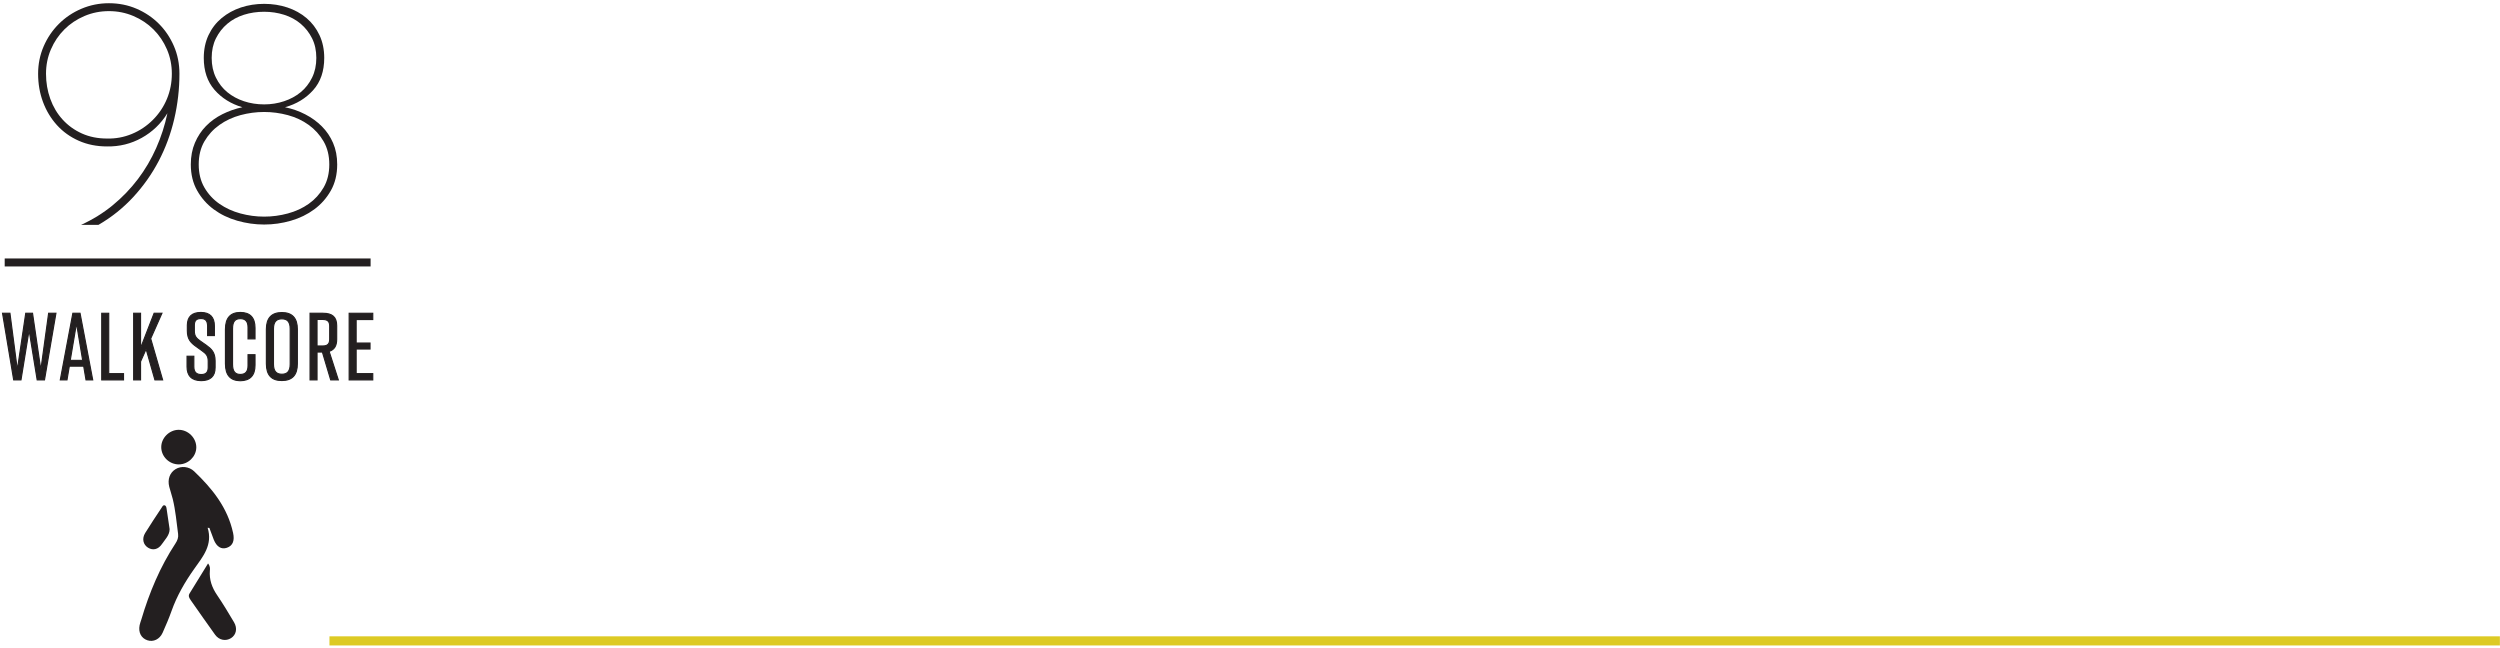 <?xml version="1.0" encoding="UTF-8"?>
<svg width="548px" height="142px" viewBox="0 0 548 142" version="1.1" xmlns="http://www.w3.org/2000/svg" xmlns:xlink="http://www.w3.org/1999/xlink">
    <title>Walk Score</title>
    <g id="Page-1" stroke="none" stroke-width="1" fill="none" fill-rule="evenodd">
        <g id="TRANSIT-SCORES" transform="translate(-9.855, 0.706)">
            <g id="Walk-Score" transform="translate(10.413, 0)">
                <line x1="71.659" y1="139.778" x2="547.418" y2="139.778" id="Yellow-Line" stroke="#DDCA23" stroke-width="2"></line>
                <g id="Icon" transform="translate(29.968, 93.509)" fill="#231F20">
                    <path d="M15.374,21.514 C15.691,22.366 15.993,23.223 16.328,24.068 C16.951,25.64 17.988,26.276 19.208,25.857 C20.55,25.397 20.92,24.243 20.569,22.617 C19.369,17.05 16.006,12.882 12.025,9.092 C10.916,8.036 9.204,7.858 7.955,8.623 C6.694,9.396 6.158,10.847 6.571,12.481 C6.798,13.38 7.117,14.257 7.338,15.158 C7.955,17.681 8.171,20.266 8.515,22.832 C8.619,23.614 8.354,24.271 7.941,24.9 C4.555,30.055 2.207,35.675 0.461,41.565 C0.336,41.987 0.162,42.398 0.077,42.826 C-0.238,44.418 0.424,45.678 1.786,46.135 C3.087,46.572 4.479,45.919 5.125,44.471 C5.822,42.908 6.5,41.33 7.072,39.719 C8.26,36.368 10.016,33.341 12.066,30.456 C13.954,27.8 16.147,25.227 14.989,21.47 C15.117,21.485 15.246,21.499 15.374,21.514" id="Fill-50"></path>
                    <path d="M15.079,29.291 C13.659,31.592 12.324,33.735 11.013,35.893 C10.68,36.442 10.984,36.923 11.303,37.376 C13.076,39.894 14.825,42.43 16.63,44.924 C17.501,46.128 18.982,46.39 20.126,45.658 C21.258,44.933 21.566,43.52 20.77,42.179 C19.574,40.161 18.368,38.144 17.047,36.207 C15.926,34.563 15.318,32.839 15.477,30.845 C15.511,30.426 15.589,29.966 15.079,29.291" id="Fill-52"></path>
                    <path d="M8.676,7.581 C10.714,7.572 12.462,5.892 12.502,3.902 C12.546,1.79 10.693,-0.048 8.572,0.001 C6.557,0.048 4.826,1.79 4.818,3.781 C4.809,5.855 6.571,7.59 8.676,7.581" id="Fill-54"></path>
                    <path d="M6.654,21.767 C6.434,20.258 6.235,18.808 6.002,17.363 C5.951,17.047 5.919,16.618 5.518,16.547 C5.186,16.489 5.045,16.851 4.891,17.085 C3.682,18.923 2.446,20.745 1.298,22.62 C0.539,23.858 0.85,25.171 1.924,25.836 C2.98,26.491 4.158,26.247 4.968,25.047 C5.663,24.018 6.657,23.107 6.654,21.767" id="Fill-56"></path>
                </g>
                <g id="Label" transform="translate(0, 67.785)">
                    <polygon id="Fill-14" fill="#231F20" points="10.102 0.178 11.701 0.178 9.192 14.786 7.593 14.786 5.817 3.863 4.041 14.786 2.443 14.786 0 0.178 1.622 0.178 3.242 12.589 5.084 0.178 6.572 0.178 8.393 12.611"></polygon>
                    <polygon id="Stroke-16" stroke="#231F20" stroke-width="0.25" points="10.102 0.178 11.701 0.178 9.192 14.786 7.593 14.786 5.817 3.863 4.041 14.786 2.443 14.786 0 0.178 1.622 0.178 3.242 12.589 5.084 0.178 6.572 0.178 8.393 12.611"></polygon>
                    <path d="M14.835,10.502 L17.565,10.502 L16.211,2.354 L14.835,10.502 Z M18.298,14.787 L17.788,11.767 L14.635,11.767 L14.124,14.787 L12.659,14.787 L15.412,0.178 L16.988,0.178 L19.764,14.787 L18.298,14.787 Z" id="Fill-18" fill="#231F20"></path>
                    <path d="M14.835,10.502 L17.565,10.502 L16.211,2.354 L14.835,10.502 Z M18.298,14.787 L17.788,11.767 L14.635,11.767 L14.124,14.787 L12.659,14.787 L15.412,0.178 L16.988,0.178 L19.764,14.787 L18.298,14.787 Z" id="Stroke-20" stroke="#231F20" stroke-width="0.25"></path>
                    <polygon id="Fill-22" fill="#231F20" points="23.275 13.41 26.516 13.41 26.516 14.786 21.744 14.786 21.744 0.178 23.275 0.178"></polygon>
                    <polygon id="Stroke-24" stroke="#231F20" stroke-width="0.25" points="23.275 13.41 26.516 13.41 26.516 14.786 21.744 14.786 21.744 0.178 23.275 0.178"></polygon>
                    <polygon id="Fill-26" fill="#231F20" points="33.402 14.786 31.47 8.015 30.25 10.767 30.25 14.786 28.74 14.786 28.74 0.178 30.25 0.178 30.25 7.837 33.224 0.178 34.933 0.178 32.469 5.728 35.089 14.786"></polygon>
                    <polygon id="Stroke-28" stroke="#231F20" stroke-width="0.25" points="33.402 14.786 31.47 8.015 30.25 10.767 30.25 14.786 28.74 14.786 28.74 0.178 30.25 0.178 30.25 7.837 33.224 0.178 34.933 0.178 32.469 5.728 35.089 14.786"></polygon>
                    <path d="M40.443,11.9 L40.443,9.591 L41.93,9.591 L41.93,11.9 C41.93,13.077 42.486,13.609 43.551,13.609 C44.528,13.609 45.083,13.188 45.083,12.033 L45.083,10.679 C45.083,9.48 44.594,9.014 43.796,8.437 L42.53,7.526 C41.331,6.683 40.509,5.905 40.509,4.041 L40.509,2.775 C40.532,0.933 41.531,0 43.485,0 C45.461,0 46.437,1.044 46.437,2.953 L46.437,5.062 L44.95,5.062 L44.95,2.931 C44.927,1.798 44.462,1.332 43.506,1.332 C42.552,1.332 42.042,1.71 42.042,2.797 L42.042,4.085 C42.042,5.195 42.507,5.684 43.329,6.261 L44.661,7.193 C45.771,7.993 46.592,8.747 46.592,10.612 L46.592,12.055 C46.615,14.009 45.505,14.942 43.551,14.942 C41.442,14.942 40.443,13.832 40.443,11.9" id="Fill-30" fill="#231F20"></path>
                    <path d="M40.443,11.9 L40.443,9.591 L41.93,9.591 L41.93,11.9 C41.93,13.077 42.486,13.609 43.551,13.609 C44.528,13.609 45.083,13.188 45.083,12.033 L45.083,10.679 C45.083,9.48 44.594,9.014 43.796,8.437 L42.53,7.526 C41.331,6.683 40.509,5.905 40.509,4.041 L40.509,2.775 C40.532,0.933 41.531,0 43.485,0 C45.461,0 46.437,1.044 46.437,2.953 L46.437,5.062 L44.95,5.062 L44.95,2.931 C44.927,1.798 44.462,1.332 43.506,1.332 C42.552,1.332 42.042,1.71 42.042,2.797 L42.042,4.085 C42.042,5.195 42.507,5.684 43.329,6.261 L44.661,7.193 C45.771,7.993 46.592,8.747 46.592,10.612 L46.592,12.055 C46.615,14.009 45.505,14.942 43.551,14.942 C41.442,14.942 40.443,13.832 40.443,11.9 Z" id="Stroke-32" stroke="#231F20" stroke-width="0.25"></path>
                    <path d="M48.859,11.234 L48.859,3.686 C48.859,1.199 49.969,0 52.123,0 C54.232,0 55.342,1.11 55.342,3.397 L55.342,5.795 L53.81,5.795 L53.81,3.264 C53.81,1.932 53.211,1.354 52.123,1.354 C50.968,1.354 50.414,1.998 50.414,3.552 L50.414,11.367 C50.414,12.943 50.991,13.588 52.123,13.588 C53.211,13.588 53.81,13.01 53.81,11.678 L53.81,9.258 L55.342,9.258 L55.342,11.545 C55.342,13.832 54.232,14.942 52.123,14.964 C49.969,14.942 48.859,13.765 48.859,11.234" id="Fill-34" fill="#231F20"></path>
                    <path d="M48.859,11.234 L48.859,3.686 C48.859,1.199 49.969,0 52.123,0 C54.232,0 55.342,1.11 55.342,3.397 L55.342,5.795 L53.81,5.795 L53.81,3.264 C53.81,1.932 53.211,1.354 52.123,1.354 C50.968,1.354 50.414,1.998 50.414,3.552 L50.414,11.367 C50.414,12.943 50.991,13.588 52.123,13.588 C53.211,13.588 53.81,13.01 53.81,11.678 L53.81,9.258 L55.342,9.258 L55.342,11.545 C55.342,13.832 54.232,14.942 52.123,14.964 C49.969,14.942 48.859,13.765 48.859,11.234 Z" id="Stroke-36" stroke="#231F20" stroke-width="0.25"></path>
                    <path d="M63.049,11.323 L63.049,3.597 C63.049,2.065 62.449,1.399 61.229,1.399 C60.007,1.399 59.386,2.065 59.386,3.597 L59.386,11.323 C59.386,12.877 60.007,13.543 61.229,13.543 C62.449,13.543 63.049,12.877 63.049,11.323 M57.831,11.234 L57.831,3.686 C57.831,1.221 58.987,0.022 61.229,0.022 C63.471,0.022 64.625,1.221 64.625,3.686 L64.625,11.234 C64.625,13.743 63.471,14.92 61.229,14.92 C58.987,14.942 57.831,13.743 57.831,11.234" id="Fill-38" fill="#231F20"></path>
                    <path d="M63.049,11.323 L63.049,3.597 C63.049,2.065 62.449,1.399 61.229,1.399 C60.007,1.399 59.386,2.065 59.386,3.597 L59.386,11.323 C59.386,12.877 60.007,13.543 61.229,13.543 C62.449,13.543 63.049,12.877 63.049,11.323 Z M57.831,11.234 L57.831,3.686 C57.831,1.221 58.987,0.022 61.229,0.022 C63.471,0.022 64.625,1.221 64.625,3.686 L64.625,11.234 C64.625,13.743 63.471,14.92 61.229,14.92 C58.987,14.942 57.831,13.743 57.831,11.234 Z" id="Stroke-40" stroke="#231F20" stroke-width="0.25"></path>
                    <path d="M68.936,1.532 L68.936,7.349 L70.202,7.349 C71.334,7.349 71.711,6.816 71.711,5.839 L71.711,2.997 C71.711,2.065 71.334,1.532 70.202,1.532 L68.936,1.532 Z M71.933,14.786 L70.113,8.681 L68.936,8.681 L68.936,14.786 L67.405,14.786 L67.405,0.178 L70.268,0.178 C72.311,0.178 73.244,1.044 73.244,2.886 L73.244,5.884 C73.244,7.326 72.71,8.17 71.579,8.526 L73.598,14.786 L71.933,14.786 Z" id="Fill-42" fill="#231F20"></path>
                    <path d="M68.936,1.532 L68.936,7.349 L70.202,7.349 C71.334,7.349 71.711,6.816 71.711,5.839 L71.711,2.997 C71.711,2.065 71.334,1.532 70.202,1.532 L68.936,1.532 Z M71.933,14.786 L70.113,8.681 L68.936,8.681 L68.936,14.786 L67.405,14.786 L67.405,0.178 L70.268,0.178 C72.311,0.178 73.244,1.044 73.244,2.886 L73.244,5.884 C73.244,7.326 72.71,8.17 71.579,8.526 L73.598,14.786 L71.933,14.786 Z" id="Stroke-44" stroke="#231F20" stroke-width="0.25"></path>
                    <polygon id="Fill-46" fill="#231F20" points="81.15 1.554 77.508 1.554 77.508 6.704 80.55 6.704 80.55 8.014 77.508 8.014 77.508 13.409 81.15 13.409 81.15 14.786 75.977 14.786 75.977 0.178 81.15 0.178"></polygon>
                    <polygon id="Stroke-48" stroke="#231F20" stroke-width="0.25" points="81.15 1.554 77.508 1.554 77.508 6.704 80.55 6.704 80.55 8.014 77.508 8.014 77.508 13.409 81.15 13.409 81.15 14.786 75.977 14.786 75.977 0.178 81.15 0.178"></polygon>
                </g>
                <line x1="0.471" y1="56.825" x2="80.678" y2="56.825" id="Stroke" stroke="#231F20" stroke-width="1.75"></line>
                <g id="Score" transform="translate(7.796, 0)" fill="#231F20">
                    <path d="M38.047,11.989 C38.047,13.607 38.358,15.05 38.983,16.32 C39.605,17.592 40.438,18.654 41.477,19.508 C42.517,20.364 43.73,21.022 45.114,21.483 C46.501,21.946 47.98,22.176 49.55,22.176 C51.075,22.176 52.529,21.946 53.916,21.483 C55.303,21.022 56.516,20.364 57.554,19.508 C58.594,18.654 59.425,17.592 60.05,16.32 C60.673,15.05 60.984,13.607 60.984,11.989 C60.984,10.372 60.673,8.94 60.05,7.692 C59.425,6.445 58.594,5.383 57.554,4.504 C56.516,3.627 55.303,2.968 53.916,2.529 C52.529,2.091 51.075,1.871 49.55,1.871 C47.98,1.871 46.501,2.091 45.114,2.529 C43.73,2.968 42.517,3.627 41.477,4.504 C40.438,5.383 39.605,6.445 38.983,7.692 C38.358,8.94 38.047,10.372 38.047,11.989 M49.55,46.779 C51.306,46.779 53.038,46.548 54.748,46.085 C56.456,45.624 57.981,44.919 59.322,43.972 C60.661,43.025 61.748,41.835 62.578,40.403 C63.41,38.971 63.827,37.284 63.827,35.343 C63.827,33.403 63.41,31.717 62.578,30.284 C61.748,28.853 60.661,27.651 59.322,26.681 C57.981,25.711 56.456,24.995 54.748,24.532 C53.038,24.071 51.306,23.84 49.55,23.84 C47.794,23.84 46.062,24.071 44.352,24.532 C42.644,24.995 41.106,25.711 39.743,26.681 C38.38,27.651 37.283,28.853 36.452,30.284 C35.62,31.717 35.205,33.403 35.205,35.343 C35.205,37.284 35.62,38.971 36.452,40.403 C37.283,41.835 38.38,43.025 39.743,43.972 C41.106,44.919 42.644,45.624 44.352,46.085 C46.062,46.548 47.794,46.779 49.55,46.779 M54.124,22.8 C55.694,23.124 57.173,23.643 58.559,24.359 C59.946,25.076 61.158,25.953 62.197,26.993 C63.237,28.032 64.058,29.245 64.657,30.631 C65.258,32.017 65.559,33.588 65.559,35.343 C65.559,37.516 65.097,39.422 64.174,41.061 C63.248,42.701 62.035,44.076 60.535,45.184 C59.032,46.293 57.322,47.125 55.406,47.679 C53.489,48.234 51.535,48.511 49.55,48.511 C47.563,48.511 45.6,48.234 43.66,47.679 C41.719,47.125 39.998,46.293 38.496,45.184 C36.995,44.076 35.782,42.701 34.858,41.061 C33.934,39.422 33.472,37.516 33.472,35.343 C33.472,33.588 33.773,32.006 34.373,30.596 C34.974,29.188 35.782,27.963 36.798,26.924 C37.815,25.884 39.017,25.018 40.401,24.324 C41.788,23.632 43.243,23.124 44.769,22.8 C42.273,22.061 40.239,20.79 38.669,18.989 C37.099,17.186 36.313,14.854 36.313,11.989 C36.313,10.141 36.66,8.478 37.353,6.999 C38.047,5.521 39.005,4.274 40.23,3.257 C41.453,2.241 42.862,1.467 44.456,0.935 C46.05,0.405 47.748,0.138 49.55,0.138 C51.352,0.138 53.05,0.405 54.645,0.935 C56.237,1.467 57.635,2.241 58.837,3.257 C60.038,4.274 60.984,5.521 61.678,6.999 C62.37,8.478 62.718,10.141 62.718,11.989 C62.718,14.9 61.908,17.256 60.291,19.058 C58.675,20.86 56.618,22.107 54.124,22.8" id="Fill-10"></path>
                    <path d="M15.107,29.661 C17.002,29.707 18.815,29.373 20.547,28.656 C22.28,27.94 23.816,26.912 25.156,25.572 C26.496,24.233 27.523,22.696 28.24,20.964 C28.956,19.231 29.314,17.394 29.314,15.454 C29.314,13.56 28.956,11.781 28.24,10.118 C27.523,8.454 26.543,6.999 25.295,5.752 C24.047,4.504 22.581,3.523 20.894,2.807 C19.208,2.091 17.418,1.732 15.523,1.732 C13.628,1.732 11.838,2.091 10.152,2.807 C8.465,3.523 7,4.504 5.752,5.752 C4.504,6.999 3.522,8.454 2.806,10.118 C2.089,11.781 1.732,13.56 1.732,15.454 C1.732,17.394 2.044,19.231 2.668,20.964 C3.292,22.696 4.192,24.21 5.371,25.503 C6.548,26.797 7.958,27.814 9.598,28.552 C11.237,29.292 13.074,29.661 15.107,29.661 M15.523,0 C17.694,0 19.716,0.405 21.587,1.212 C23.459,2.021 25.086,3.118 26.473,4.504 C27.859,5.89 28.956,7.519 29.765,9.39 C30.573,11.261 30.978,13.283 30.978,15.454 C30.978,18.827 30.596,22.141 29.835,25.399 C29.072,28.656 27.939,31.717 26.438,34.581 C24.936,37.447 23.077,40.08 20.86,42.482 C18.642,44.885 16.1,46.917 13.236,48.58 L9.424,48.58 C11.965,47.426 14.276,45.994 16.355,44.284 C18.434,42.575 20.27,40.669 21.865,38.566 C23.459,36.465 24.797,34.189 25.884,31.74 C26.969,29.292 27.79,26.75 28.344,24.117 C26.912,26.428 25.029,28.229 22.696,29.522 C20.363,30.816 17.833,31.44 15.107,31.393 C12.843,31.393 10.776,30.978 8.905,30.146 C7.034,29.314 5.44,28.171 4.123,26.716 C2.806,25.26 1.79,23.574 1.074,21.657 C0.357,19.74 0,17.672 0,15.454 C0,13.329 0.404,11.33 1.212,9.459 C2.02,7.588 3.129,5.949 4.539,4.539 C5.948,3.13 7.599,2.021 9.494,1.212 C11.388,0.405 13.398,0 15.523,0" id="Fill-8"></path>
                </g>
            </g>
        </g>
    </g>
</svg>